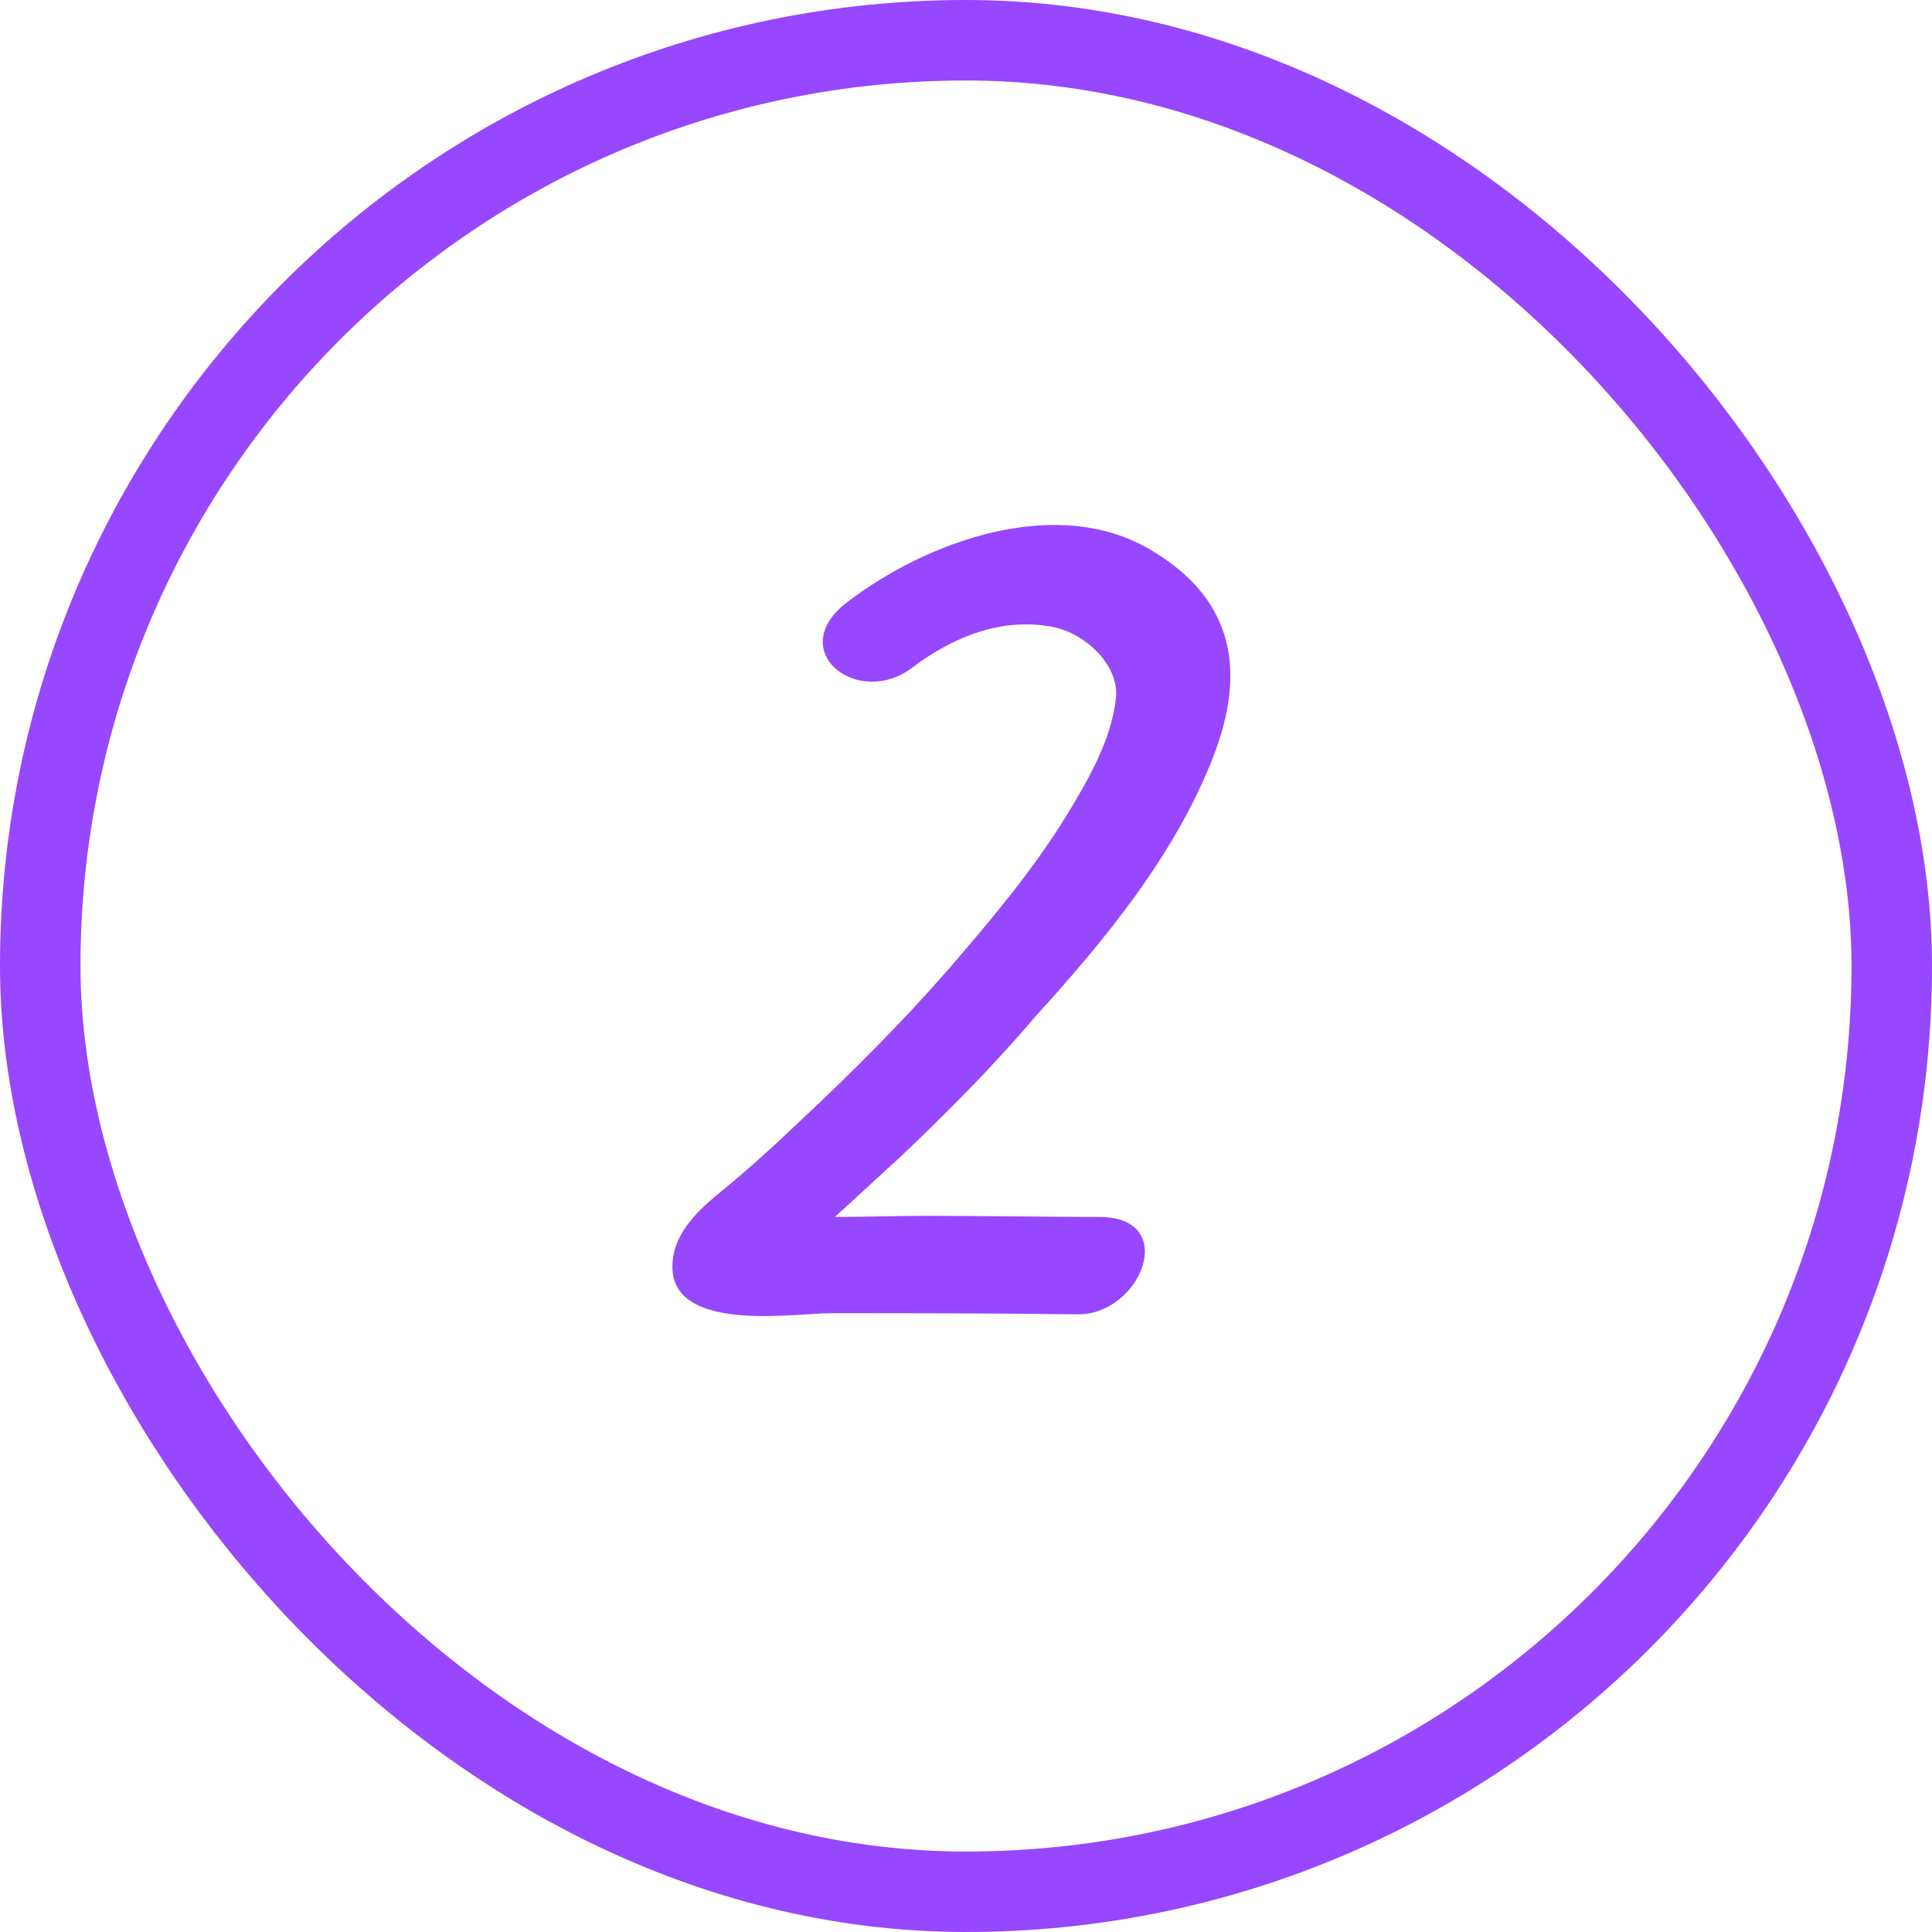 <?xml version="1.0" encoding="UTF-8"?> <svg xmlns="http://www.w3.org/2000/svg" width="35" height="35" viewBox="0 0 35 35" fill="none"><rect x="0.729" y="0.729" width="33.542" height="33.542" rx="16.771" stroke="#9747FE" stroke-width="1.458"></rect><path d="M18.773 18.396C17.991 19.319 17.169 20.141 16.307 20.963C15.906 21.324 15.525 21.685 15.124 22.046C15.685 22.046 16.247 22.026 16.808 22.026C17.831 22.026 18.873 22.046 19.936 22.046C21.38 22.066 20.658 23.83 19.515 23.81C17.991 23.79 16.487 23.79 15.003 23.79C14.241 23.81 11.975 24.151 12.196 22.767C12.276 22.246 12.737 21.845 13.138 21.524C13.6 21.143 14.061 20.722 14.502 20.301C15.444 19.419 16.327 18.537 17.169 17.574C17.931 16.692 18.693 15.789 19.314 14.787C19.715 14.125 20.137 13.403 20.217 12.641C20.277 12.06 19.675 11.478 19.074 11.358C18.151 11.177 17.269 11.538 16.547 12.08C15.545 12.862 14.181 11.779 15.364 10.897C16.808 9.794 19.194 8.932 20.899 9.994C22.383 10.897 22.563 12.2 21.981 13.704C21.3 15.469 20.016 17.033 18.773 18.396Z" fill="#9747FE"></path></svg> 